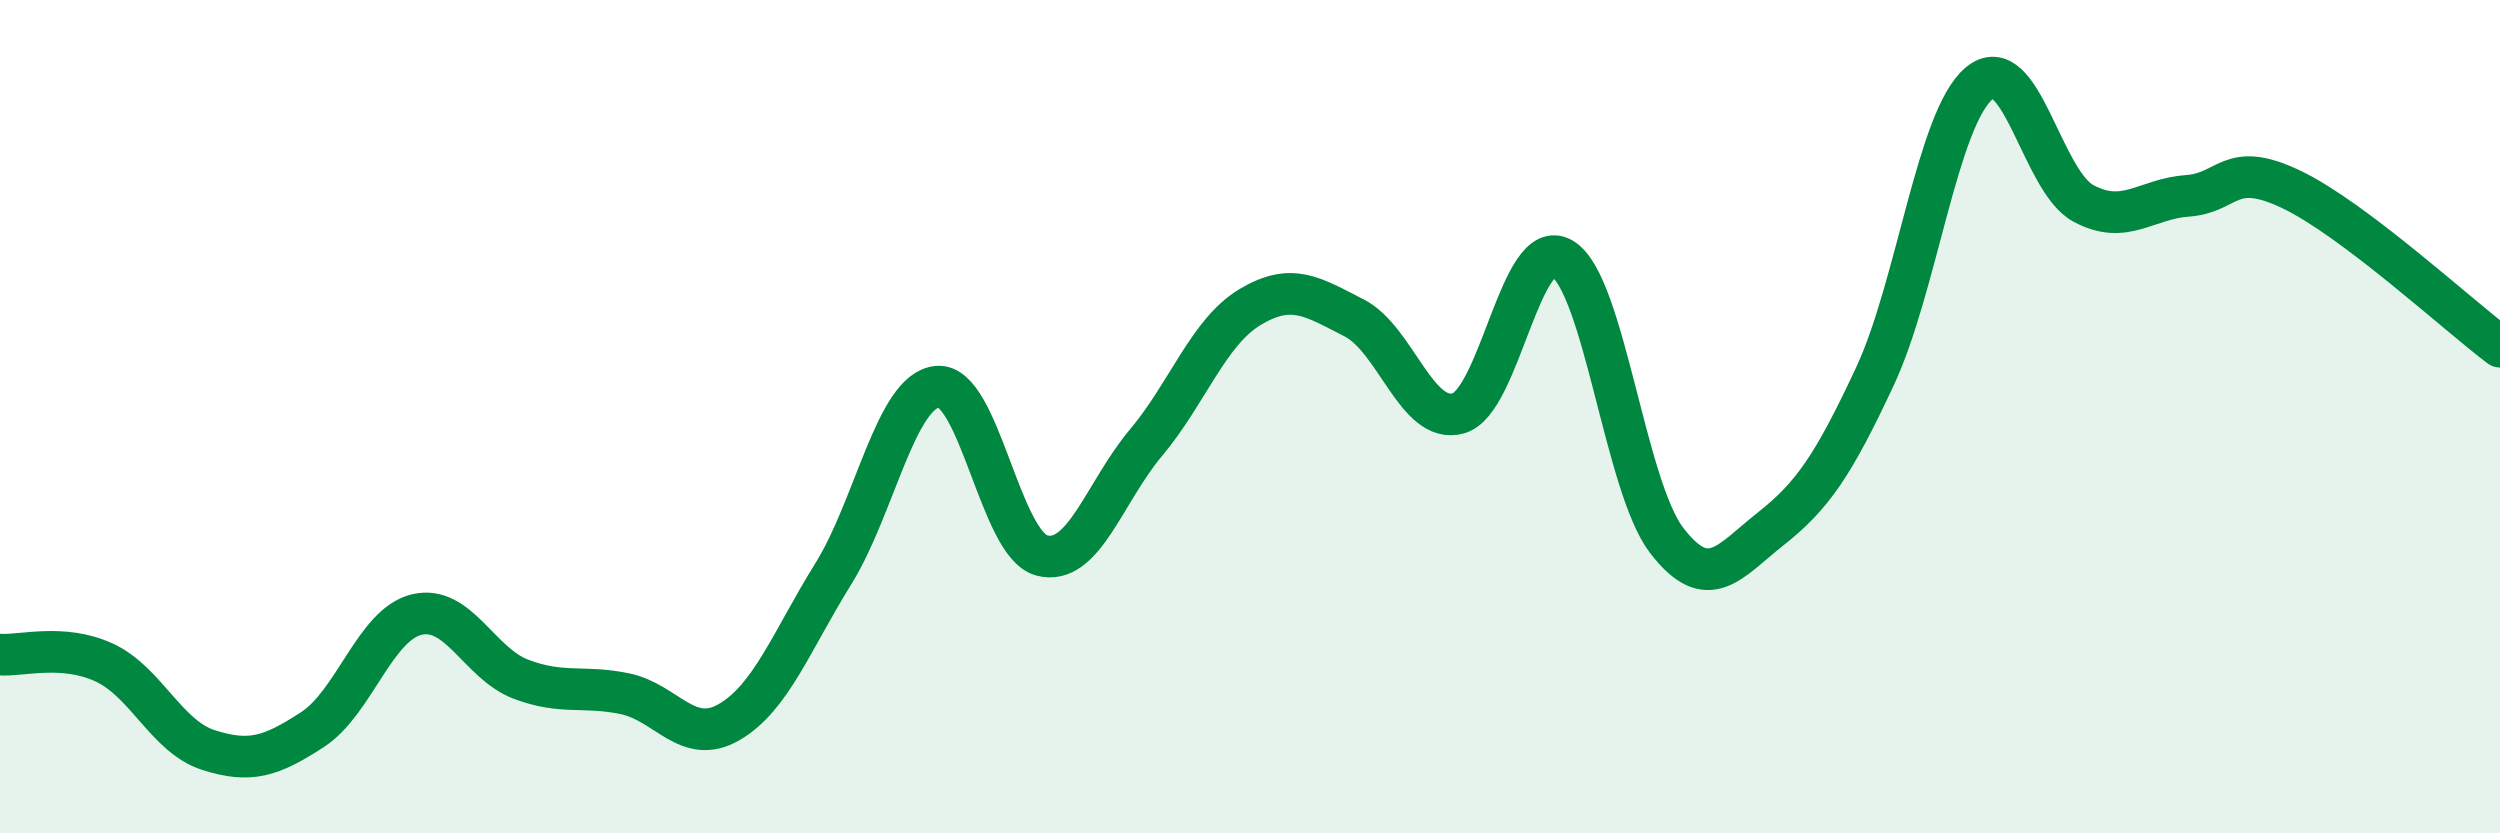 
    <svg width="60" height="20" viewBox="0 0 60 20" xmlns="http://www.w3.org/2000/svg">
      <path
        d="M 0,15.71 C 0.5,15.75 1.5,15.44 2.5,15.9 C 3.5,16.36 4,17.68 5,18 C 6,18.32 6.5,18.16 7.5,17.51 C 8.5,16.86 9,14.99 10,14.75 C 11,14.51 11.5,15.92 12.5,16.3 C 13.5,16.68 14,16.44 15,16.65 C 16,16.86 16.5,17.91 17.5,17.33 C 18.5,16.75 19,15.38 20,13.77 C 21,12.16 21.5,9.37 22.5,9.28 C 23.5,9.19 24,13.06 25,13.33 C 26,13.6 26.5,11.82 27.5,10.63 C 28.5,9.44 29,7.97 30,7.37 C 31,6.77 31.5,7.12 32.5,7.63 C 33.5,8.14 34,10.2 35,9.92 C 36,9.64 36.5,5.6 37.5,6.21 C 38.5,6.82 39,11.67 40,12.97 C 41,14.27 41.5,13.48 42.5,12.69 C 43.5,11.9 44,11.17 45,9.03 C 46,6.89 46.5,2.83 47.5,2 C 48.5,1.17 49,4.34 50,4.88 C 51,5.42 51.5,4.77 52.5,4.7 C 53.5,4.63 53.5,3.83 55,4.55 C 56.5,5.27 59,7.57 60,8.32L60 20L0 20Z"
        fill="#008740"
        opacity="0.1"
        stroke-linecap="round"
        stroke-linejoin="round"
      />
      <path
        d="M 0,15.71 C 0.5,15.75 1.5,15.44 2.5,15.9 C 3.5,16.36 4,17.68 5,18 C 6,18.32 6.5,18.16 7.5,17.51 C 8.5,16.86 9,14.99 10,14.75 C 11,14.51 11.5,15.92 12.5,16.3 C 13.5,16.68 14,16.44 15,16.65 C 16,16.86 16.5,17.91 17.5,17.33 C 18.5,16.75 19,15.38 20,13.77 C 21,12.16 21.5,9.37 22.5,9.28 C 23.5,9.19 24,13.06 25,13.33 C 26,13.6 26.5,11.82 27.5,10.63 C 28.5,9.44 29,7.97 30,7.37 C 31,6.77 31.5,7.12 32.5,7.63 C 33.5,8.14 34,10.2 35,9.92 C 36,9.64 36.5,5.6 37.5,6.21 C 38.5,6.82 39,11.67 40,12.97 C 41,14.27 41.5,13.48 42.5,12.69 C 43.5,11.9 44,11.17 45,9.03 C 46,6.89 46.5,2.83 47.5,2 C 48.5,1.17 49,4.34 50,4.88 C 51,5.42 51.5,4.77 52.5,4.7 C 53.5,4.63 53.5,3.83 55,4.55 C 56.5,5.27 59,7.57 60,8.32"
        stroke="#008740"
        stroke-width="1"
        fill="none"
        stroke-linecap="round"
        stroke-linejoin="round"
      />
    </svg>
  